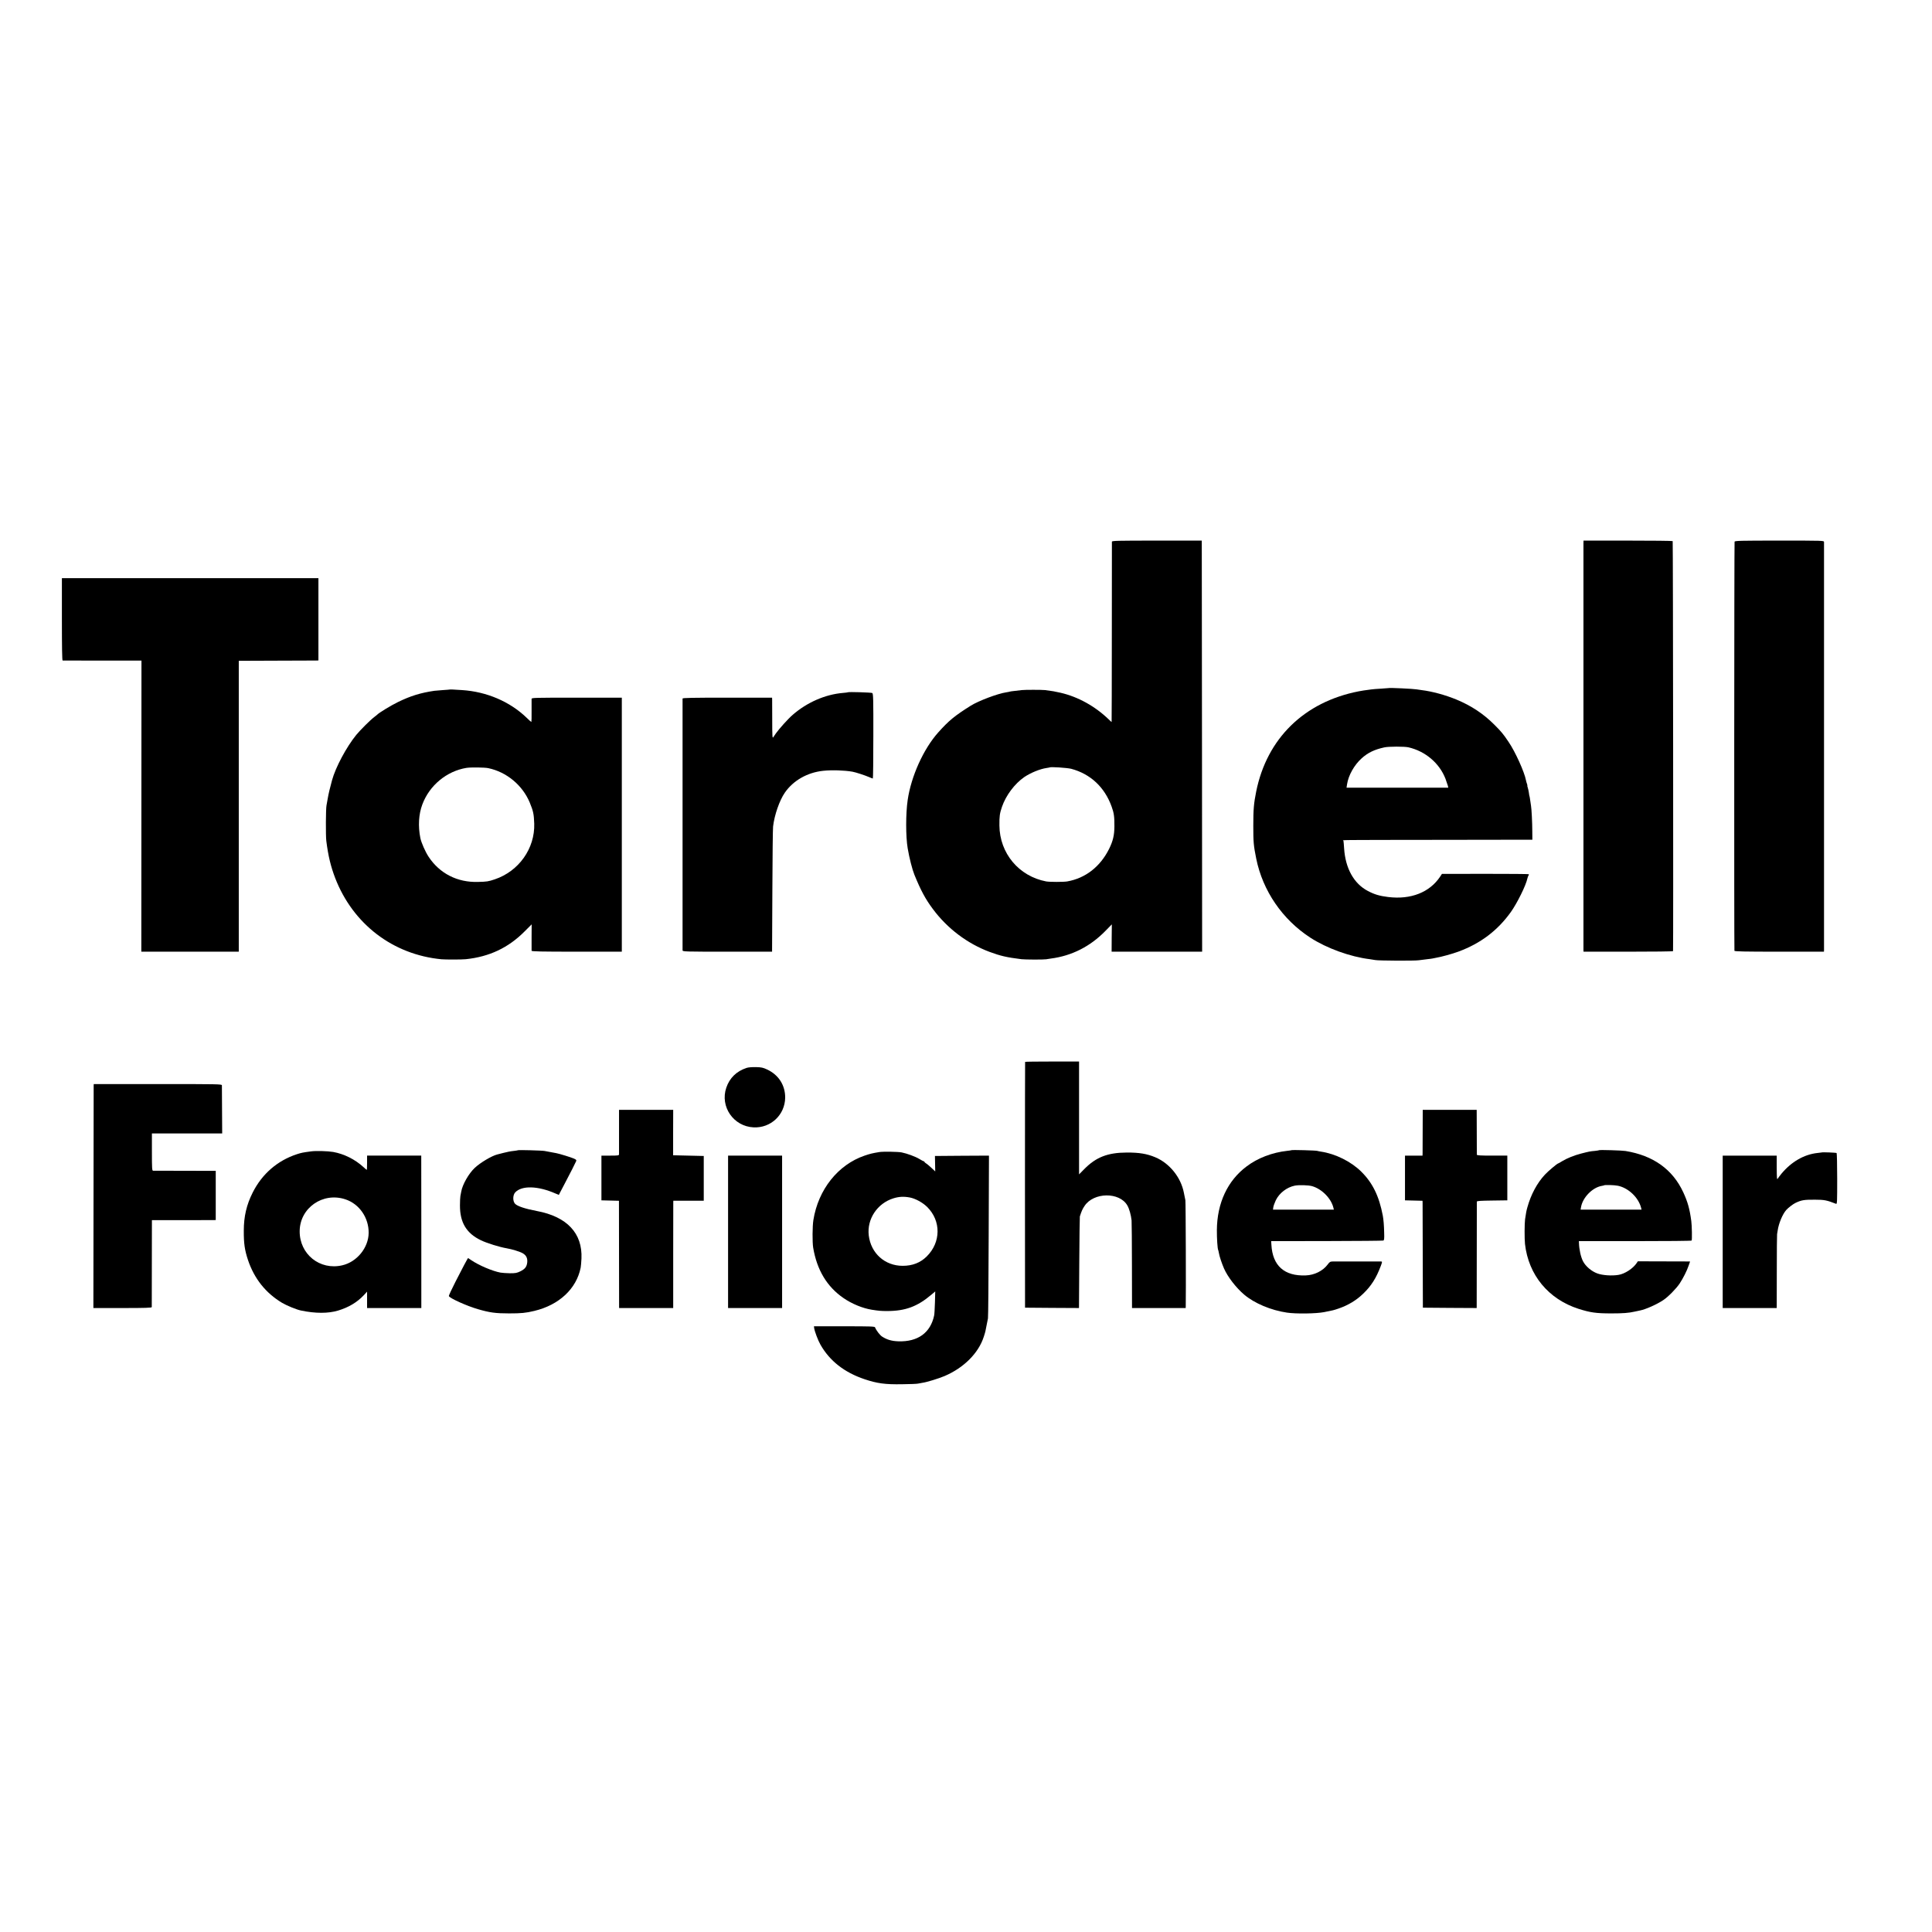 <?xml version="1.0" standalone="no"?>
<!DOCTYPE svg PUBLIC "-//W3C//DTD SVG 20010904//EN"
 "http://www.w3.org/TR/2001/REC-SVG-20010904/DTD/svg10.dtd">
<svg version="1.0" xmlns="http://www.w3.org/2000/svg"
 width="2700pt" height="2700pt" viewBox="0 0 2700 2700"
 preserveAspectRatio="xMidYMid meet">
<g transform="translate(0,2700) scale(0.1,-0.1)"
fill="#000000" stroke="none">
<path d="M15539 19430 c0 -8 -1 -579 -1 -1267 0 -689 -2 -1253 -3 -1253 -2 0
-19 15 -38 34 -192 186 -432 319 -677 375 -79 18 -112 24 -215 37 -45 5 -286
5 -325 0 -14 -2 -56 -7 -95 -11 -38 -4 -73 -9 -76 -11 -4 -2 -24 -6 -45 -9
-121 -18 -389 -119 -499 -188 -223 -140 -306 -208 -455 -375 -204 -229 -377
-611 -425 -942 -28 -189 -28 -511 0 -675 23 -137 64 -296 94 -370 90 -221 155
-341 259 -480 202 -272 483 -483 792 -598 152 -56 236 -76 445 -102 49 -6 310
-7 345 -1 14 3 43 7 65 10 294 38 552 169 765 388 l88 90 -2 -191 -1 -191 633
0 632 0 -2 2873 -3 2872 -627 0 c-551 0 -628 -2 -629 -15z m-569 -3174 c269
-72 467 -256 565 -528 33 -90 40 -143 39 -278 -1 -124 -20 -203 -74 -313 -124
-249 -330 -410 -585 -455 -50 -9 -248 -9 -295 0 -382 73 -650 394 -653 782 -1
130 4 167 36 261 55 160 177 322 311 415 87 59 220 114 311 127 22 3 42 7 43
8 12 11 246 -5 302 -19z"/>
<path d="M22129 19405 c0 -52 0 -5642 0 -5677 l1 -28 625 0 c344 0 625 3 626
8 5 49 0 5724 -5 5730 -4 4 -286 7 -627 7 l-619 0 -1 -40z"/>
<path d="M24241 19430 c-5 -11 -7 -5644 -2 -5717 1 -10 133 -13 626 -13 l625
0 1 28 c1 35 1 5671 0 5697 -1 20 -8 20 -622 20 -543 0 -622 -2 -628 -15z"/>
<path d="M865 18345 c0 -378 3 -575 10 -576 5 0 256 -1 556 -1 l546 0 -1
-2034 -1 -2034 681 0 681 0 0 2033 0 2032 524 2 c288 1 539 2 557 2 l32 1 0
575 0 575 -1793 0 -1792 0 0 -575z"/>
<path d="M19407 17384 c-1 -1 -49 -4 -107 -8 -58 -3 -120 -8 -138 -11 -95 -12
-122 -17 -172 -26 -763 -148 -1286 -659 -1435 -1403 -33 -164 -40 -248 -40
-476 0 -229 4 -277 41 -460 91 -449 365 -850 756 -1104 230 -149 559 -268 833
-301 28 -4 61 -9 75 -12 42 -9 541 -12 605 -3 33 5 87 11 120 15 33 3 67 8 75
10 8 2 31 7 50 10 72 12 228 55 309 85 312 115 549 294 736 555 87 123 210
370 230 467 4 18 12 38 17 45 5 6 5 13 1 16 -4 3 -279 5 -610 5 l-602 -1 -24
-37 c-147 -221 -410 -325 -727 -286 -121 15 -192 36 -283 84 -196 102 -315
316 -333 597 -3 50 -7 96 -9 103 -5 15 -169 13 1350 15 l1290 2 -1 115 c0 120
-10 317 -18 360 -3 14 -7 47 -11 74 -3 27 -8 52 -9 55 -2 3 -7 27 -10 54 -4
26 -11 58 -16 72 -5 14 -7 25 -5 25 2 0 0 11 -5 25 -5 14 -12 36 -14 49 -21
115 -149 399 -243 537 -75 112 -102 144 -198 240 -152 153 -325 267 -530 352
-158 65 -337 114 -490 133 -27 3 -59 8 -69 10 -43 8 -381 24 -389 18z m277
-828 c237 -55 433 -222 517 -440 14 -39 29 -83 33 -97 l6 -27 -711 0 -711 0 7
46 c19 126 100 271 205 365 86 78 178 122 315 152 61 14 282 14 339 1z"/>
<path d="M6287 17364 c-1 -1 -45 -5 -97 -8 -52 -4 -106 -8 -120 -10 -195 -29
-330 -71 -506 -156 -99 -48 -273 -154 -294 -179 -3 -3 -21 -18 -40 -32 -55
-41 -192 -178 -251 -249 -137 -168 -290 -454 -339 -635 -30 -109 -49 -190 -60
-255 -7 -41 -15 -84 -17 -95 -10 -41 -12 -423 -3 -495 27 -214 62 -357 124
-520 249 -645 807 -1071 1486 -1136 58 -5 281 -5 340 1 327 34 594 159 821
388 l99 99 -1 -178 c0 -99 0 -185 0 -191 1 -10 134 -13 631 -13 l630 0 0 1775
0 1775 -630 0 c-593 0 -630 -1 -631 -17 0 -10 0 -87 0 -170 1 -84 -1 -153 -3
-153 -3 0 -34 27 -68 61 -234 225 -558 363 -901 385 -56 3 -117 7 -135 8 -18
1 -33 1 -35 0z m537 -1099 c257 -54 478 -239 579 -480 50 -122 58 -160 63
-295 11 -347 -215 -666 -552 -779 -89 -30 -108 -33 -234 -36 -288 -9 -537 118
-691 353 -46 70 -101 196 -114 258 -34 169 -24 335 27 471 99 267 341 467 618
512 58 9 254 7 304 -4z"/>
<path d="M11848 17325 c-1 -2 -33 -6 -70 -9 -246 -21 -500 -132 -700 -306 -63
-54 -192 -198 -236 -261 -13 -19 -29 -43 -36 -53 -12 -17 -14 19 -14 235 0
139 -1 269 -1 287 l-1 32 -625 0 c-493 0 -625 -3 -626 -12 -1 -18 -1 -3499 0
-3520 1 -17 38 -18 626 -18 l625 0 0 23 c1 12 2 393 4 847 2 454 6 850 10 880
19 161 89 363 164 472 117 170 315 283 537 306 121 13 297 7 410 -13 44 -8
173 -50 228 -74 27 -12 52 -21 55 -21 4 0 7 267 7 593 1 522 -1 593 -15 602
-13 8 -333 18 -342 10z"/>
<path d="M14326 12160 c-1 -3 -2 -777 -2 -1720 l1 -1715 377 -3 377 -2 4 632
c2 348 6 640 8 648 25 78 36 102 66 147 127 192 487 197 597 8 27 -45 52 -134
60 -210 2 -27 5 -314 5 -637 l1 -588 375 0 375 0 1 23 c4 139 0 1461 -5 1483
-7 30 -13 62 -21 104 -41 216 -200 413 -400 497 -116 49 -226 67 -400 66 -265
-1 -429 -65 -592 -231 l-73 -74 0 789 0 788 -376 0 c-207 0 -377 -2 -378 -5z"/>
<path d="M10434 12076 c-142 -47 -238 -141 -284 -277 -90 -264 101 -541 381
-554 241 -12 439 175 442 415 1 173 -91 318 -251 393 -57 27 -80 32 -157 34
-55 1 -106 -3 -131 -11z"/>
<path d="M1309 11828 c0 -13 -1 -717 -2 -1565 l-2 -1543 408 0 c318 0 407 3
408 13 0 6 1 283 1 613 l1 602 416 0 c229 1 430 1 446 1 l30 1 0 344 0 343
-430 1 c-236 0 -437 1 -446 1 -14 1 -16 31 -16 261 l0 260 491 0 491 0 -2 328
c-1 180 -2 335 -2 345 -1 16 -51 17 -896 17 l-895 0 -1 -22z"/>
<path d="M8651 11188 c0 -167 0 -311 0 -320 -1 -16 -14 -18 -124 -18 l-122 0
0 -312 0 -313 123 -3 122 -3 0 -32 c1 -18 1 -355 1 -749 l1 -718 378 0 378 0
0 728 c0 400 1 737 1 750 l1 22 213 0 212 0 0 313 0 312 -214 5 -214 5 0 318
1 317 -378 0 -379 0 0 -302z"/>
<path d="M19882 11203 c0 -159 -1 -303 -1 -320 l-1 -33 -123 0 -122 0 0 -312
0 -313 123 -3 122 -3 1 -27 c0 -15 1 -351 2 -747 l2 -720 376 -3 376 -2 1 737
c0 406 1 744 1 750 1 10 54 13 213 15 l213 3 0 313 0 312 -212 0 c-163 0 -213
3 -214 13 0 6 -1 150 -1 320 l-1 307 -377 0 -377 0 -1 -287z"/>
<path d="M7238 10925 c-1 -2 -31 -6 -64 -10 -34 -3 -94 -15 -135 -26 -41 -11
-81 -21 -90 -23 -76 -19 -237 -114 -315 -188 -84 -79 -172 -234 -188 -331 -3
-18 -9 -45 -12 -62 -3 -16 -6 -75 -6 -130 -1 -239 90 -391 293 -488 84 -41
264 -96 359 -112 73 -12 187 -47 226 -70 49 -29 68 -69 62 -128 -7 -61 -31
-92 -96 -124 -50 -24 -68 -27 -147 -27 -49 1 -108 5 -130 9 -111 20 -302 101
-411 175 l-43 29 -19 -32 c-21 -37 -29 -52 -157 -300 -53 -104 -95 -194 -92
-200 11 -30 251 -138 403 -182 168 -49 248 -60 439 -60 169 0 234 6 353 35
346 83 588 309 647 605 4 17 8 74 11 128 15 352 -202 584 -624 663 -164 31
-272 67 -304 101 -34 36 -33 121 2 159 91 98 316 93 562 -15 l48 -20 16 32
c10 18 38 73 64 122 78 148 155 299 162 318 6 15 0 22 -35 37 -39 17 -191 64
-241 74 -22 5 -107 21 -166 31 -37 7 -366 16 -372 10z"/>
<path d="M18049 10926 c-2 -2 -29 -6 -59 -9 -211 -23 -415 -101 -570 -219
-265 -199 -411 -511 -414 -888 -1 -116 9 -263 18 -278 2 -4 7 -23 10 -42 7
-46 41 -147 72 -218 52 -118 168 -268 282 -365 143 -121 373 -218 597 -251
126 -19 407 -15 520 7 129 25 134 27 199 49 135 46 252 116 347 209 112 107
182 218 245 385 22 58 22 64 6 65 -28 1 -623 1 -672 0 -41 -1 -48 -6 -75 -42
-66 -89 -185 -149 -307 -153 -299 -12 -464 135 -480 429 l-3 50 776 1 c427 1
783 4 791 7 12 4 15 26 12 111 -2 100 -9 183 -19 237 -52 274 -143 459 -301
615 -142 141 -361 250 -564 280 -19 3 -42 7 -50 10 -18 7 -354 16 -361 10z
m289 -503 c137 -40 266 -172 297 -303 l6 -25 -426 0 -425 0 5 35 c3 19 19 63
35 97 49 100 153 180 263 203 59 12 194 8 245 -7z"/>
<path d="M22349 10926 c-2 -2 -29 -7 -60 -10 -63 -5 -83 -9 -192 -37 -97 -25
-199 -66 -266 -107 -28 -18 -54 -32 -57 -32 -11 0 -142 -110 -184 -156 -109
-117 -195 -278 -244 -454 -15 -53 -19 -75 -33 -170 -8 -60 -9 -270 -1 -345 49
-434 328 -771 748 -906 164 -52 244 -64 460 -64 162 0 242 6 325 25 28 7 61
14 75 16 78 15 238 86 326 146 67 44 181 161 227 230 49 74 102 179 126 251
l20 57 -22 1 c-12 0 -176 1 -365 1 l-343 1 -16 -24 c-51 -77 -168 -153 -256
-166 -93 -15 -221 -6 -293 20 -83 30 -165 100 -202 172 -30 60 -53 161 -56
255 l-1 25 785 0 c432 0 788 3 791 8 7 10 4 207 -5 272 -22 169 -51 270 -111
400 -149 323 -421 517 -810 580 -49 8 -360 17 -366 11z m261 -497 c147 -30
288 -164 325 -309 l6 -25 -426 0 -426 0 6 35 c23 135 160 275 290 297 17 3 31
6 33 8 8 8 145 4 192 -6z"/>
<path d="M4345 10909 c-113 -15 -133 -19 -195 -39 -272 -89 -487 -275 -618
-535 -86 -170 -125 -335 -125 -535 -1 -178 13 -271 58 -407 88 -263 248 -463
478 -601 64 -38 203 -95 264 -107 201 -42 378 -42 516 -1 147 44 267 115 360
214 l47 51 0 -114 0 -115 379 0 379 0 0 1065 -1 1065 -378 0 -379 0 0 -100 c0
-55 -2 -100 -4 -100 -2 0 -23 18 -47 40 -117 107 -268 183 -422 211 -75 13
-243 18 -312 8z m482 -670 c194 -64 327 -256 325 -469 -2 -207 -164 -406 -369
-453 -313 -73 -597 155 -595 477 2 325 324 550 639 445z"/>
<path d="M12290 10900 c-97 -16 -127 -23 -207 -50 -372 -127 -648 -474 -716
-901 -14 -86 -15 -308 -3 -384 52 -312 193 -547 423 -705 115 -80 269 -144
398 -164 96 -15 129 -18 210 -18 257 0 425 62 623 230 l52 44 -4 -153 c-3 -85
-7 -167 -11 -182 -51 -243 -228 -371 -500 -362 -94 3 -162 23 -229 67 -30 20
-81 86 -97 128 -6 13 -55 15 -430 15 l-424 0 3 -25 c7 -47 53 -171 88 -232
129 -227 334 -388 617 -483 176 -59 289 -74 522 -70 110 1 211 5 225 9 14 3
41 8 60 11 57 7 229 60 309 94 271 115 477 322 550 551 22 68 24 77 41 170 5
30 13 69 17 85 4 17 8 535 10 1153 l4 1122 -377 -2 -378 -3 2 -108 2 -108 -51
48 c-28 26 -61 55 -75 63 -13 8 -24 18 -24 22 0 5 -4 8 -9 8 -5 0 -34 16 -66
35 -55 33 -170 75 -245 90 -51 10 -257 13 -310 5z m425 -635 c78 -15 177 -69
242 -132 196 -194 194 -494 -5 -691 -89 -89 -200 -132 -337 -132 -249 0 -444
175 -474 425 -27 228 119 448 344 518 77 24 145 28 230 12z"/>
<path d="M25457 10894 c-1 -1 -27 -4 -57 -7 -188 -20 -366 -123 -506 -292 -22
-28 -46 -59 -52 -70 -9 -15 -11 19 -12 153 l0 172 -378 0 -377 0 0 -1065 0
-1065 377 0 378 0 1 508 c0 279 2 515 4 524 2 9 6 34 9 55 14 96 68 226 119
283 27 31 93 81 127 98 86 41 122 47 275 46 129 0 165 -7 295 -58 14 -6 15 36
15 348 0 195 -4 358 -8 362 -6 6 -203 14 -210 8z"/>
<path d="M10175 9785 l0 -1065 377 0 378 0 0 1065 0 1065 -378 0 -377 0 0
-1065z"/>
</g>
</svg>
